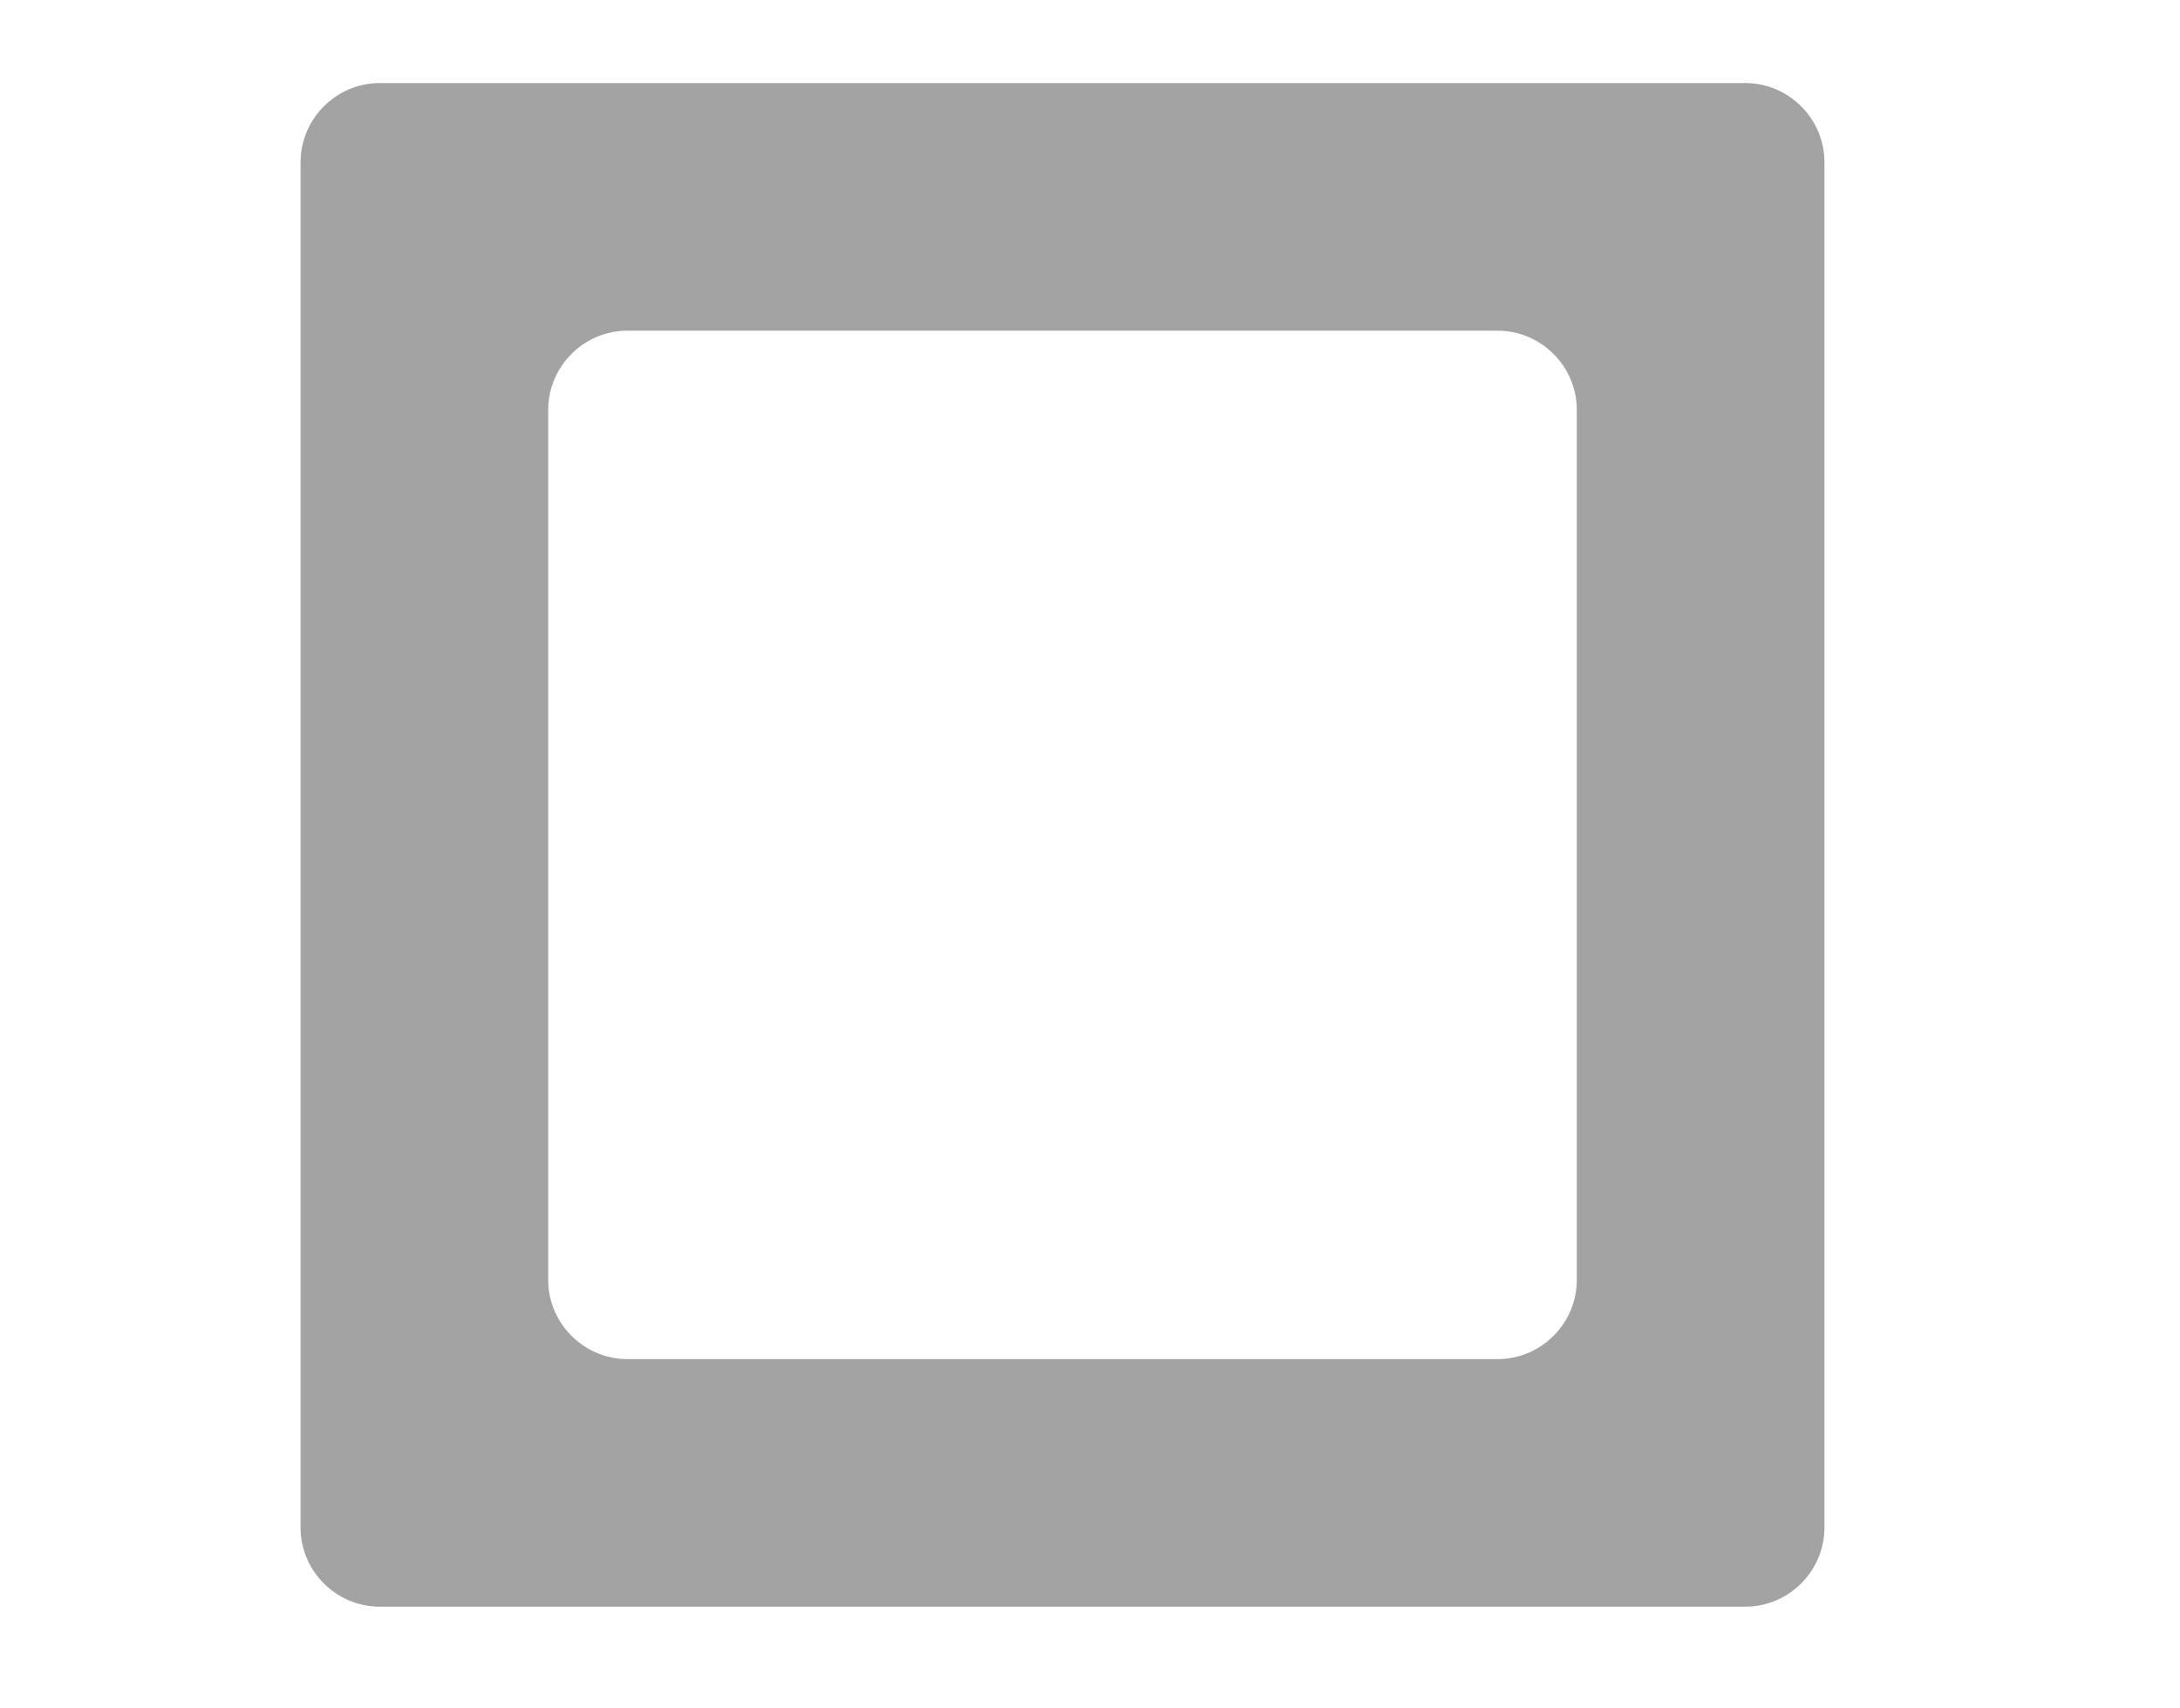<?xml version="1.0" encoding="utf-8"?>

<!-- Generator: Adobe Illustrator 16.0.0, SVG Export Plug-In . SVG Version: 6.00 Build 0)  -->

<!DOCTYPE svg PUBLIC "-//W3C//DTD SVG 1.1//EN" "http://www.w3.org/Graphics/SVG/1.1/DTD/svg11.dtd">

<svg version="1.1" id="Layer_1" xmlns="http://www.w3.org/2000/svg" xmlns:xlink="http://www.w3.org/1999/xlink" x="0px" y="0px"

	 width="157px" height="123px" viewBox="0 0 157 123" enable-background="new 0 0 157 123" xml:space="preserve">

<path fill="#a3a3a3" d="M119.266,5.982c-3.139,0-8.275,0-11.414,0H45.188c-3.139,0-8.275,0-11.414,0h-6.421

	c-3.139,0-5.707,2.568-5.707,5.707v6.422c0,3.139,0,8.275,0,11.414v62.663c0,3.139,0,8.275,0,11.414v6.42

	c0,3.139,2.568,5.707,5.707,5.707h6.421c3.139,0,8.275,0,11.414,0h62.663c3.139,0,8.275,0,11.414,0h6.422

	c3.139,0,5.707-2.568,5.707-5.707v-6.42c0-3.139,0-8.275,0-11.414V29.525c0-3.139,0-8.275,0-11.414v-6.422

	c0-3.139-2.568-5.707-5.707-5.707H119.266z M113.559,92.188c0,3.139-2.568,5.707-5.707,5.707H45.188

	c-3.139,0-5.707-2.568-5.707-5.707V29.525c0-3.139,2.568-5.707,5.707-5.707h62.663c3.139,0,5.707,2.568,5.707,5.707V92.188z"/>

</svg>

